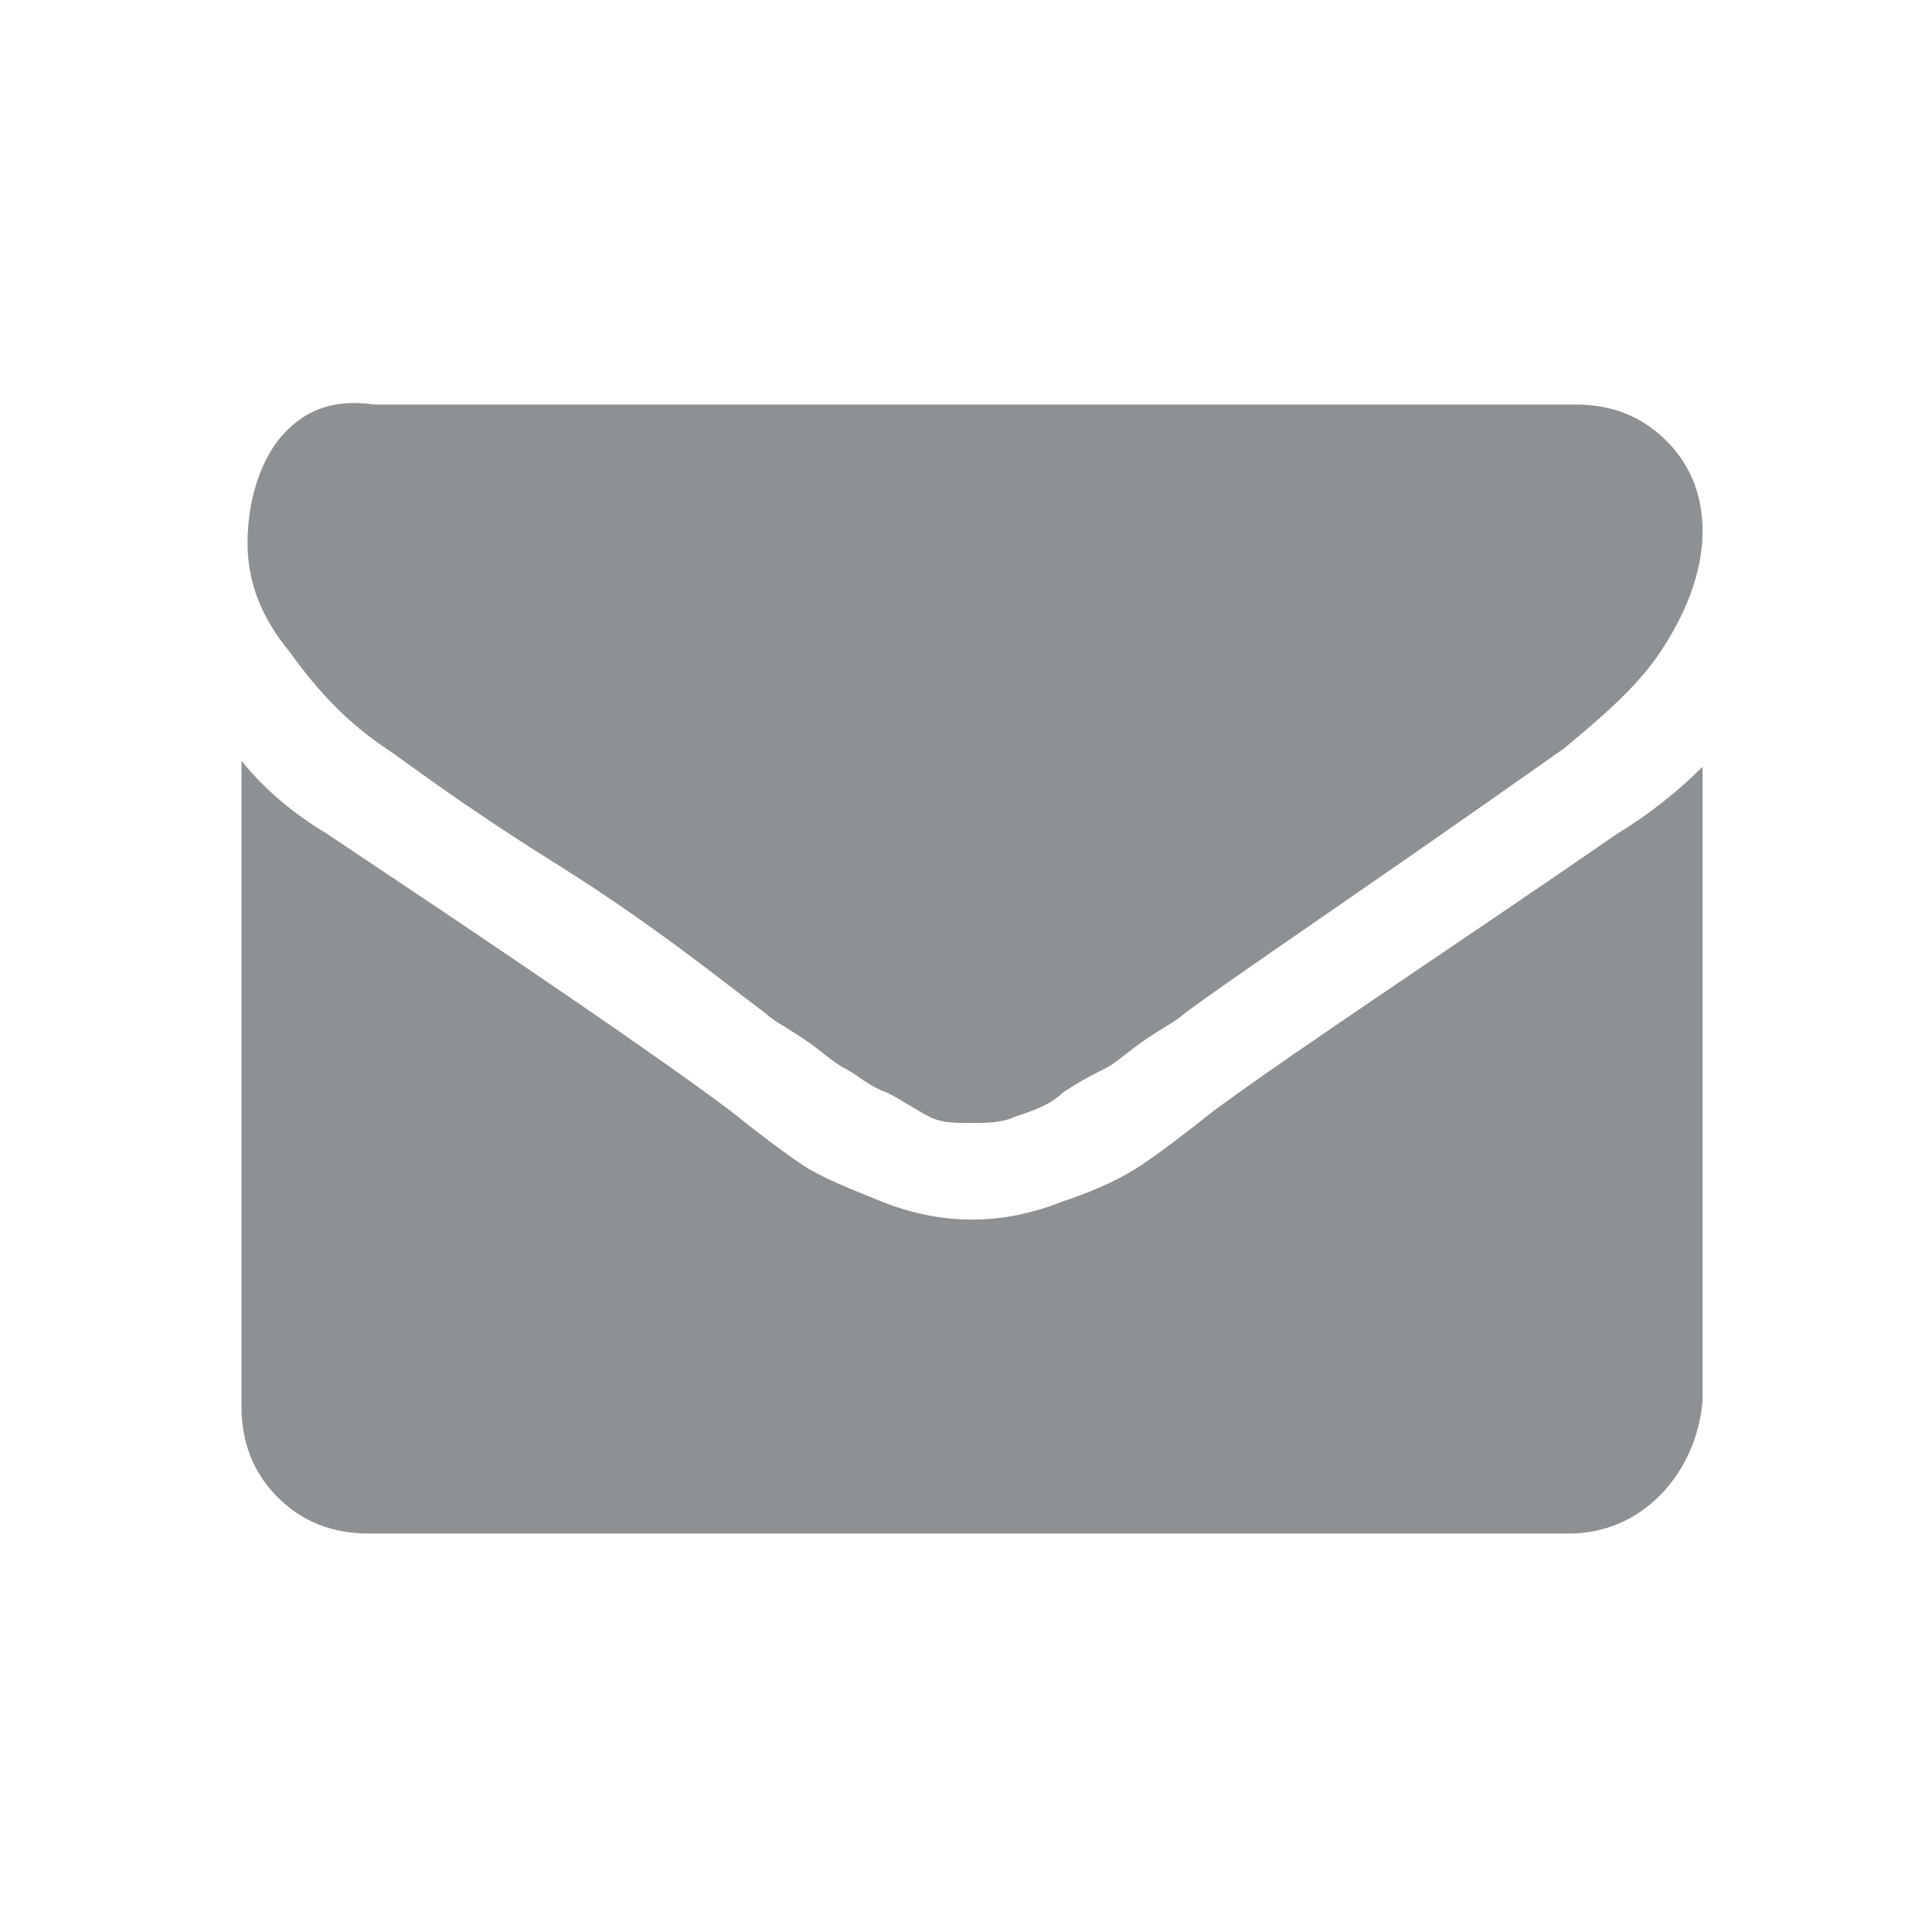 <!-- Generated by IcoMoon.io -->
<svg version="1.1" xmlns="http://www.w3.org/2000/svg" width="32" height="32" viewBox="0 0 32 32" fill="#8e9194">
<title>email-01-01</title>
<path d="M6.4 12.4c0.3 0.2 1.2 0.9 2.8 1.9s2.7 1.9 3.5 2.5c0.1 0.1 0.3 0.2 0.6 0.4s0.5 0.4 0.7 0.5c0.2 0.1 0.4 0.3 0.7 0.4 0.2 0.1 0.5 0.3 0.7 0.4v0c0.2 0.1 0.4 0.1 0.7 0.1v0 0c0.2 0 0.5 0 0.7-0.1v0c0.3-0.1 0.6-0.2 0.8-0.4v0c0.3-0.2 0.5-0.3 0.7-0.4s0.4-0.3 0.7-0.5 0.5-0.3 0.6-0.4c0.8-0.6 2.9-2 6.3-4.4 0.6-0.5 1.2-1 1.6-1.6v0c0.4-0.6 0.7-1.3 0.7-2 0 0 0 0 0 0 0-0.6-0.2-1.1-0.6-1.5v0c-0.4-0.4-0.9-0.6-1.5-0.6h-19.9c-0.7-0.1-1.2 0.1-1.6 0.6-0.3 0.4-0.5 1-0.5 1.7 0 0.6 0.2 1.2 0.7 1.8 0.5 0.7 1 1.2 1.6 1.6v0z"></path>
<path d="M26.8 13.8c-2.9 2-5.2 3.5-6.7 4.6-0.5 0.4-0.9 0.7-1.2 0.9s-0.7 0.4-1.3 0.6c-0.5 0.2-1 0.3-1.5 0.3v0c-0.5 0-1-0.1-1.5-0.3s-1-0.4-1.3-0.6c-0.3-0.2-0.7-0.5-1.2-0.9-1.2-0.9-3.4-2.4-6.7-4.6-0.5-0.3-1-0.7-1.4-1.2v0 10.7c0 0 0 0 0 0 0 0.6 0.2 1.1 0.6 1.5v0c0.4 0.4 0.9 0.6 1.5 0.6 0 0 0 0 0 0v0h19.9c1.2 0 2.1-1 2.2-2.2v-10.5c-0.4 0.4-0.9 0.8-1.4 1.1v0 0z"></path>
</svg>
